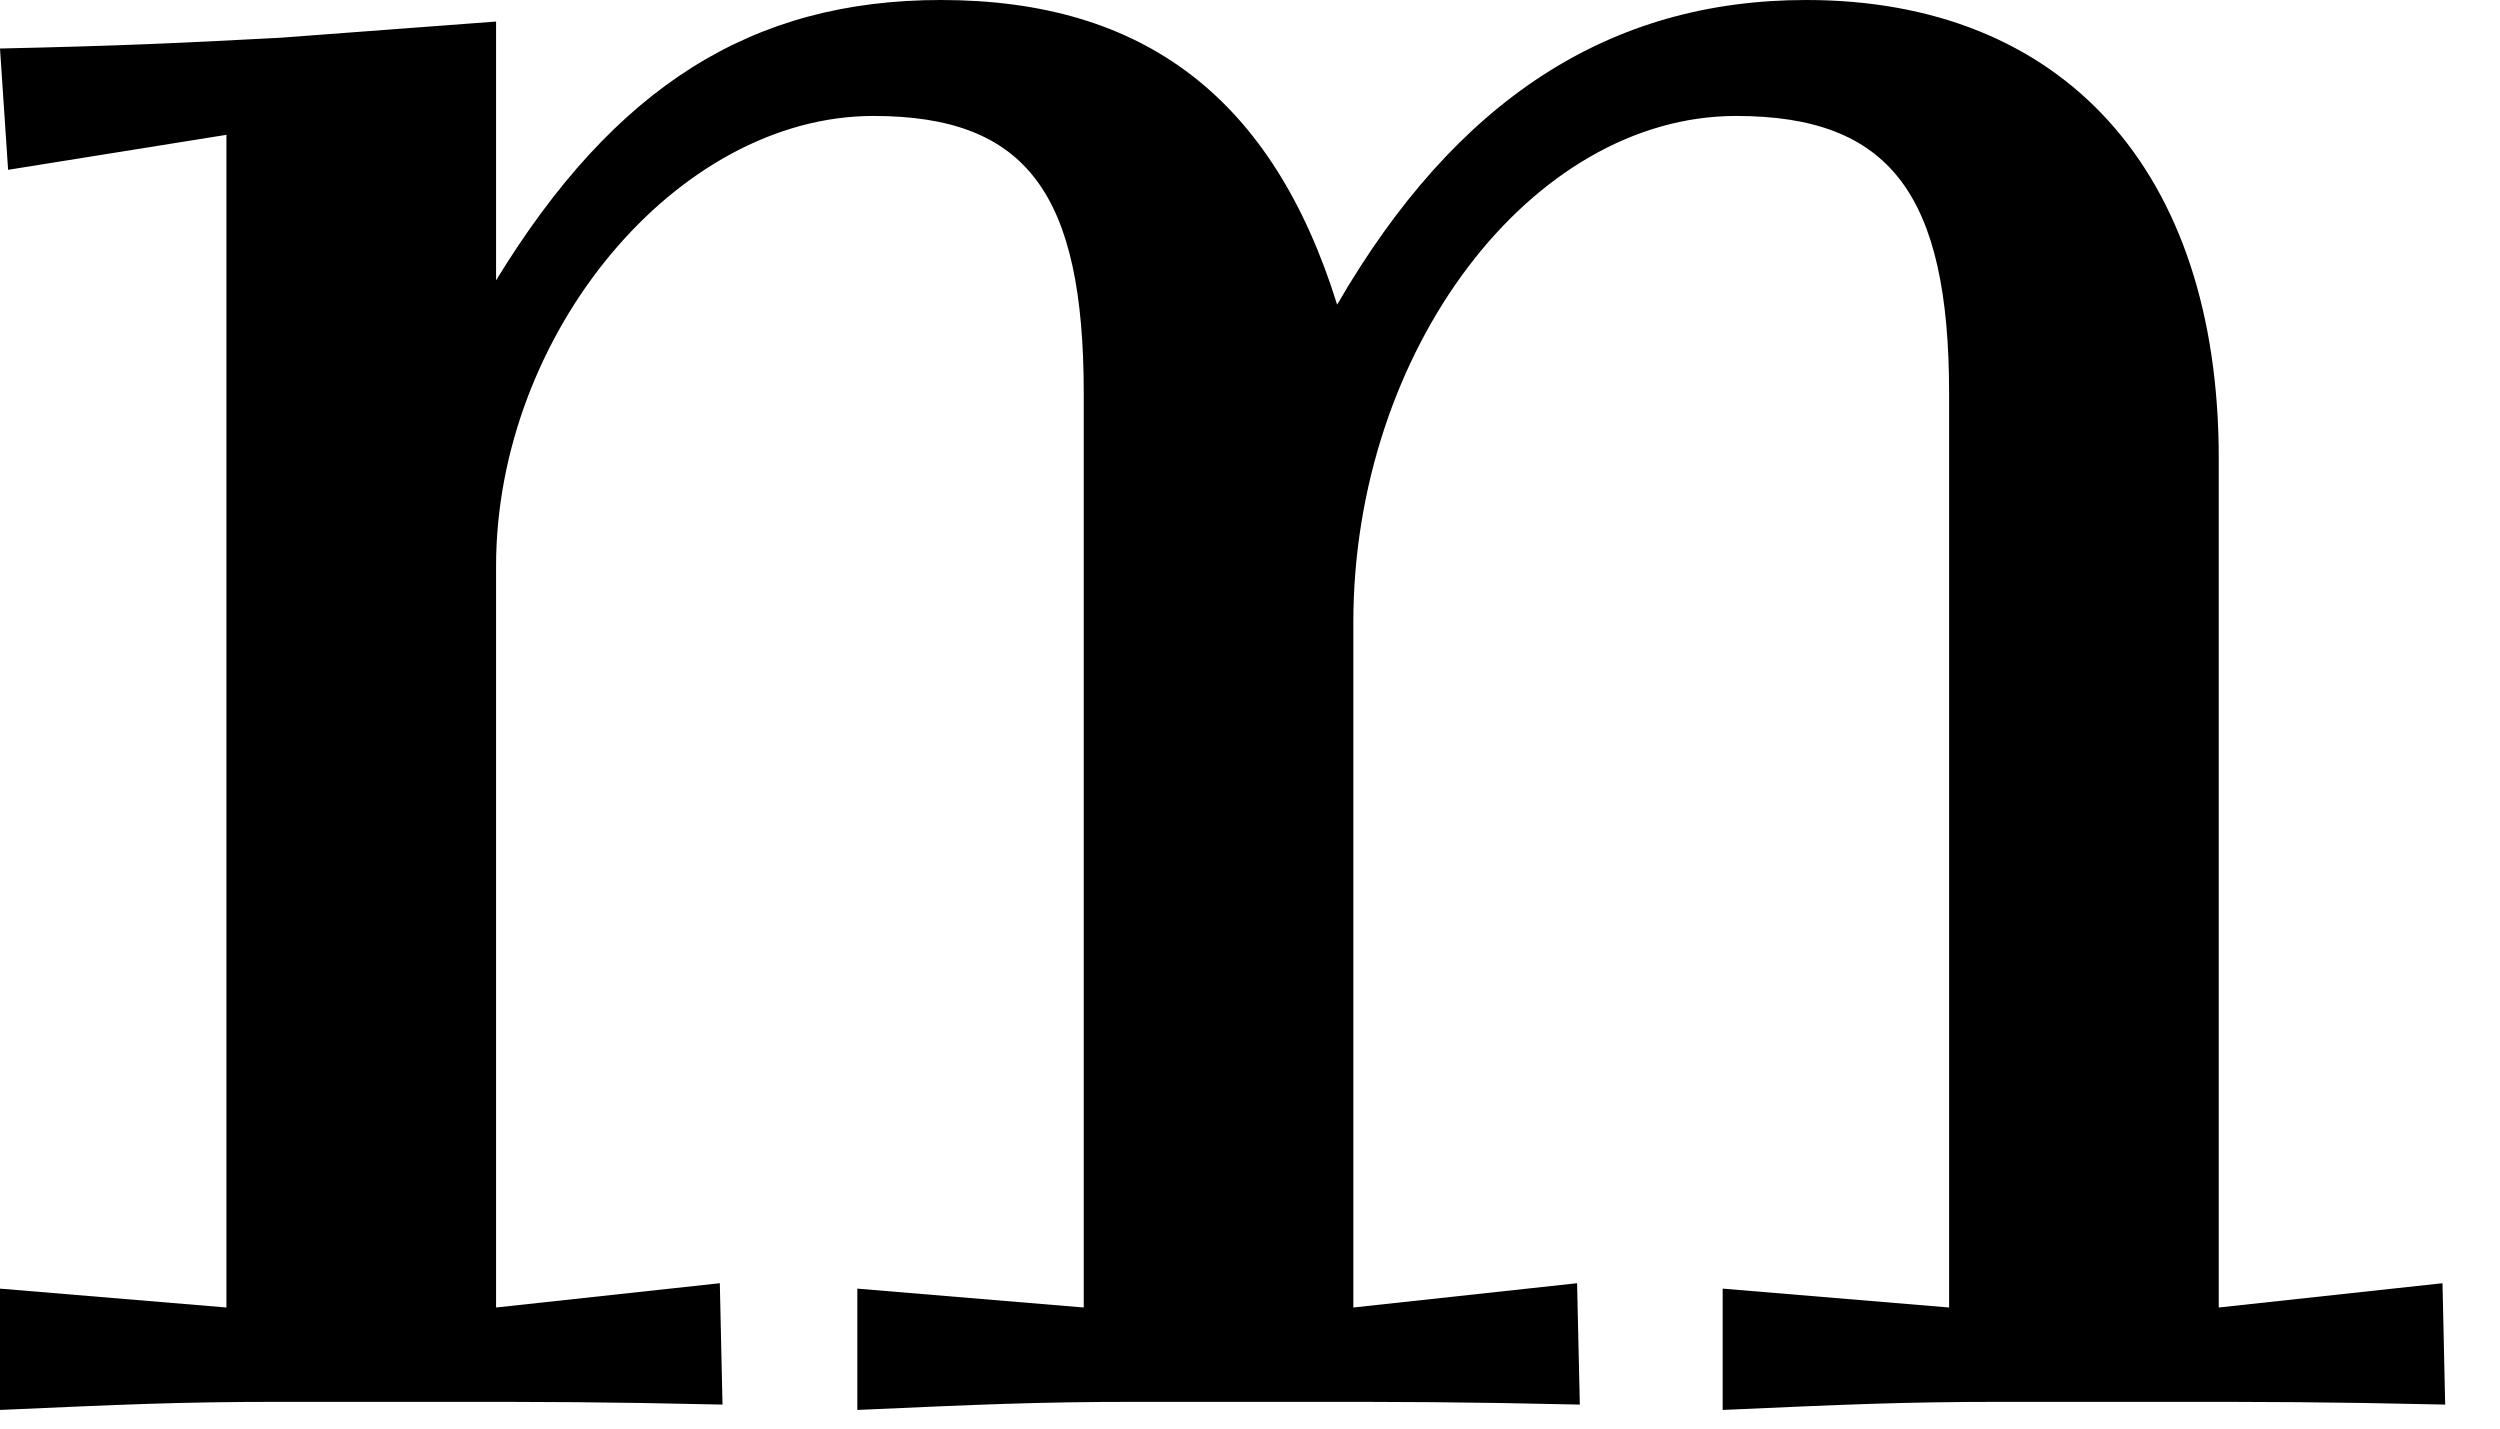 <?xml version="1.0" encoding="utf-8"?>
<svg xmlns="http://www.w3.org/2000/svg" fill="none" height="100%" overflow="visible" preserveAspectRatio="none" style="display: block;" viewBox="0 0 42 24" width="100%">
<path d="M4.71 23.551C2.989 23.551 2.038 23.597 0 23.687V21.649L3.804 21.966V2.265L0.136 2.853L0 0.815C2.038 0.77 2.989 0.725 4.71 0.634L8.334 0.362V4.71C10.326 1.449 12.636 0 15.807 0C19.203 0 21.377 1.63 22.464 5.118C24.457 1.676 27.039 0 30.345 0C34.648 0 37.275 2.853 37.275 7.699V21.966L41.034 21.558L41.079 23.597C39.041 23.551 38.09 23.551 36.369 23.551H33.651C31.93 23.551 30.979 23.597 28.941 23.687V21.649L32.745 21.966V6.612C32.745 3.261 31.749 1.948 29.167 1.948C25.725 1.948 22.736 5.888 22.736 10.462V21.966L26.495 21.558L26.541 23.597C24.503 23.551 23.551 23.551 21.83 23.551H19.113C17.392 23.551 16.441 23.597 14.403 23.687V21.649L18.207 21.966V6.612C18.207 3.261 17.256 1.948 14.674 1.948C11.368 1.948 8.334 5.616 8.334 9.511V21.966L12.093 21.558L12.138 23.597C10.1 23.551 9.149 23.551 7.428 23.551H4.71Z" fill="black" id="Vector"/>
</svg>